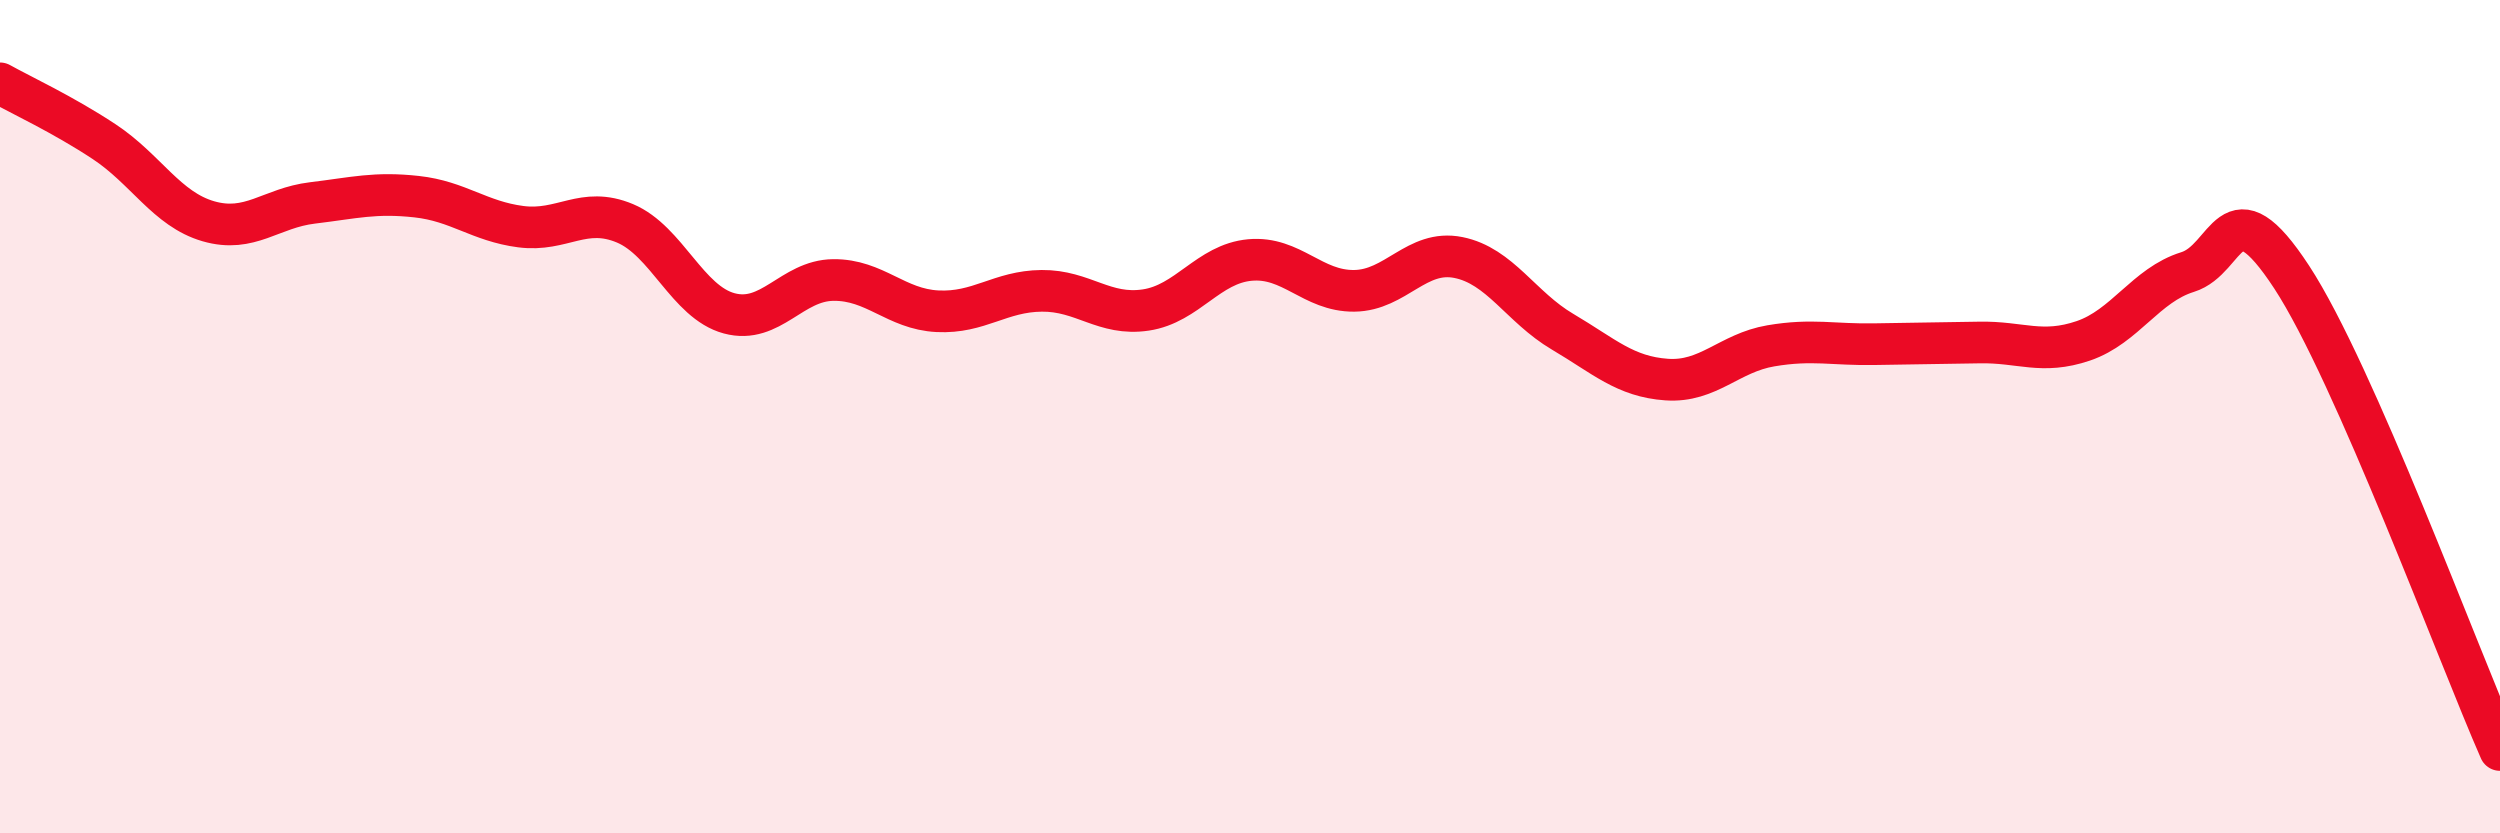 
    <svg width="60" height="20" viewBox="0 0 60 20" xmlns="http://www.w3.org/2000/svg">
      <path
        d="M 0,2 C 0.5,2.28 1.5,2.74 2.5,3.4 C 3.5,4.06 4,5.02 5,5.31 C 6,5.6 6.5,4.99 7.5,4.87 C 8.5,4.75 9,4.61 10,4.72 C 11,4.83 11.5,5.31 12.5,5.44 C 13.5,5.57 14,4.94 15,5.36 C 16,5.78 16.5,7.25 17.5,7.52 C 18.5,7.79 19,6.73 20,6.72 C 21,6.71 21.5,7.42 22.5,7.47 C 23.5,7.52 24,6.99 25,6.98 C 26,6.97 26.5,7.59 27.5,7.44 C 28.5,7.29 29,6.33 30,6.24 C 31,6.15 31.5,6.99 32.5,6.98 C 33.5,6.97 34,5.98 35,6.18 C 36,6.38 36.5,7.37 37.5,7.96 C 38.5,8.55 39,9.04 40,9.11 C 41,9.18 41.5,8.47 42.5,8.3 C 43.5,8.13 44,8.28 45,8.26 C 46,8.24 46.5,8.24 47.5,8.22 C 48.5,8.2 49,8.52 50,8.18 C 51,7.84 51.5,6.84 52.5,6.53 C 53.5,6.22 53.5,4.36 55,6.65 C 56.5,8.94 59,15.73 60,18L60 20L0 20Z"
        fill="#EB0A25"
        opacity="0.1"
        stroke-linecap="round"
        stroke-linejoin="round"
      />
      <path
        d="M 0,2 C 0.5,2.28 1.5,2.74 2.5,3.4 C 3.5,4.06 4,5.02 5,5.31 C 6,5.6 6.5,4.99 7.5,4.87 C 8.5,4.75 9,4.61 10,4.72 C 11,4.83 11.5,5.31 12.5,5.44 C 13.5,5.57 14,4.94 15,5.36 C 16,5.78 16.5,7.25 17.5,7.52 C 18.5,7.79 19,6.73 20,6.72 C 21,6.71 21.5,7.42 22.5,7.47 C 23.5,7.52 24,6.99 25,6.98 C 26,6.97 26.5,7.59 27.5,7.44 C 28.5,7.29 29,6.33 30,6.24 C 31,6.15 31.5,6.99 32.5,6.98 C 33.5,6.97 34,5.98 35,6.18 C 36,6.38 36.5,7.37 37.5,7.96 C 38.5,8.55 39,9.04 40,9.11 C 41,9.18 41.5,8.47 42.5,8.3 C 43.5,8.13 44,8.28 45,8.26 C 46,8.24 46.5,8.24 47.5,8.22 C 48.5,8.2 49,8.52 50,8.18 C 51,7.84 51.5,6.84 52.5,6.53 C 53.5,6.22 53.5,4.36 55,6.65 C 56.5,8.94 59,15.73 60,18"
        stroke="#EB0A25"
        stroke-width="1"
        fill="none"
        stroke-linecap="round"
        stroke-linejoin="round"
      />
    </svg>
  